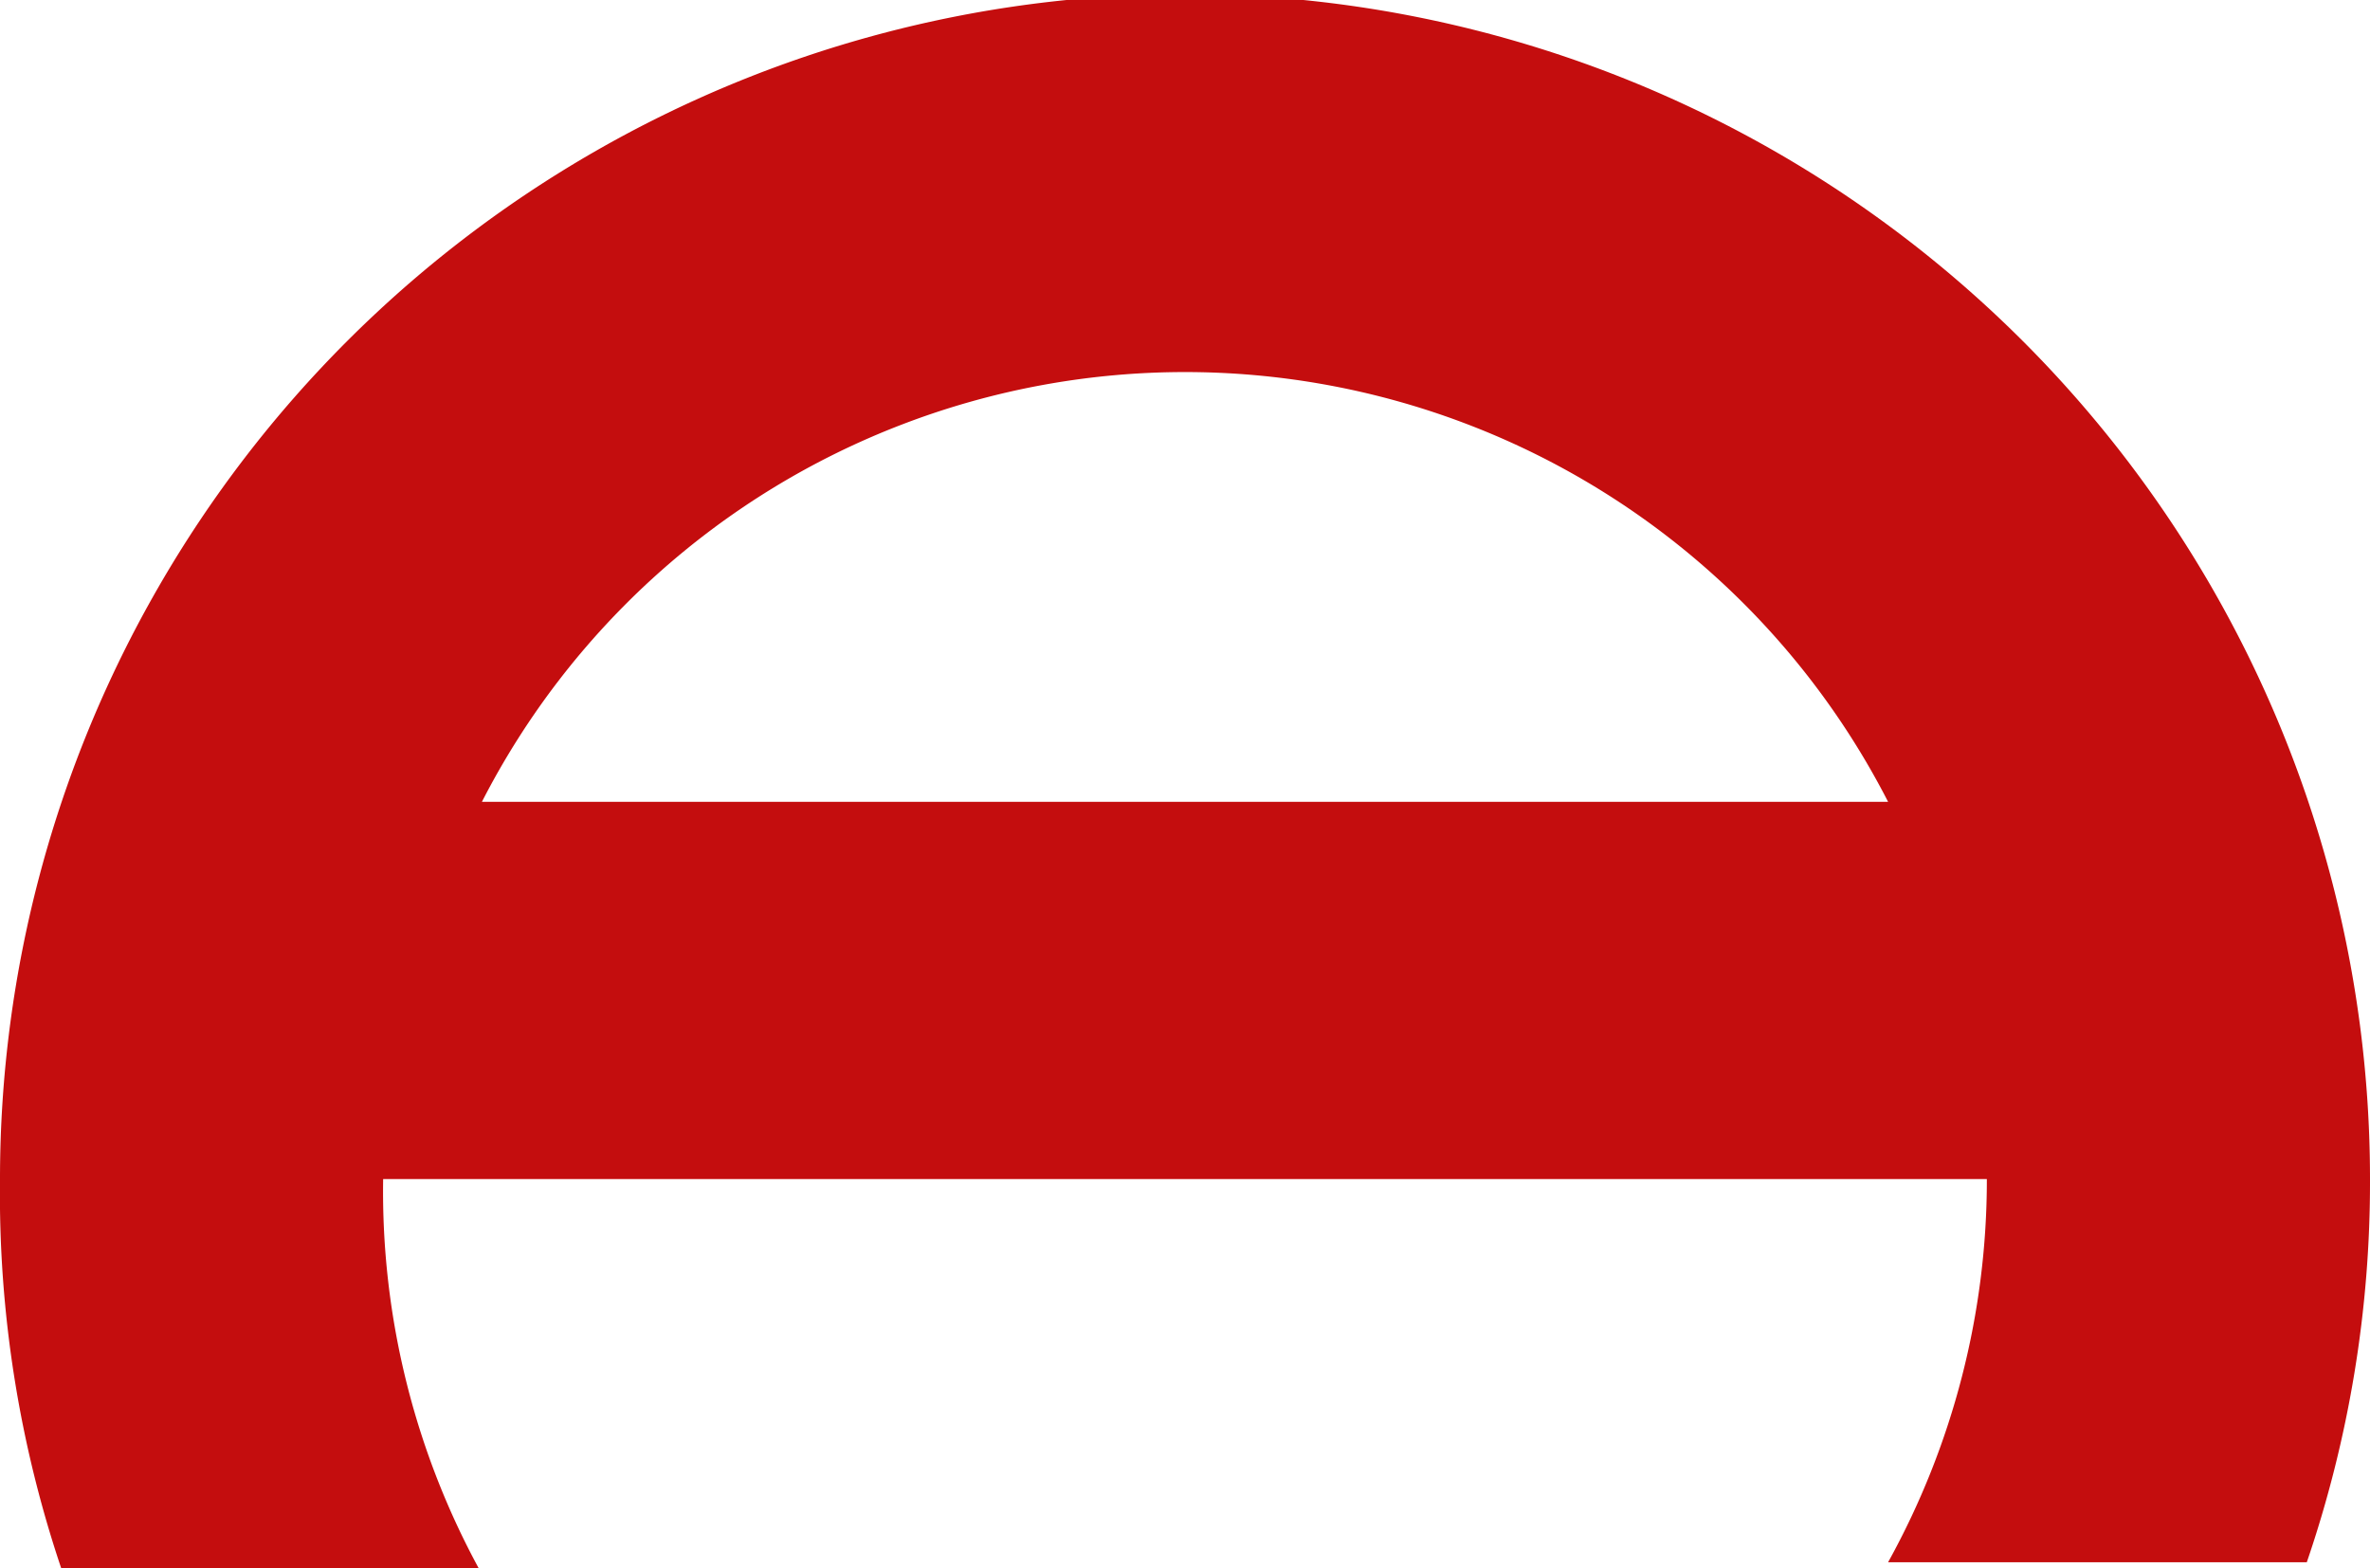 <svg xmlns="http://www.w3.org/2000/svg" id="Camada_1" data-name="Camada 1" viewBox="0 0 12 7.94"><defs><style>.cls-1{fill:#c40d0e;}</style></defs><path class="cls-1" d="M8,4a6,6,0,0,0-6,6A5.94,5.94,0,0,0,2.32,12H4.44A4,4,0,0,1,3.94,10h8.12a4,4,0,0,1-.5,1.94h2.12A5.94,5.94,0,0,0,14,10,6,6,0,0,0,8,4ZM4.44,8.09a4,4,0,0,1,7.12,0Z" transform="translate(-2 -4.03)"></path></svg>